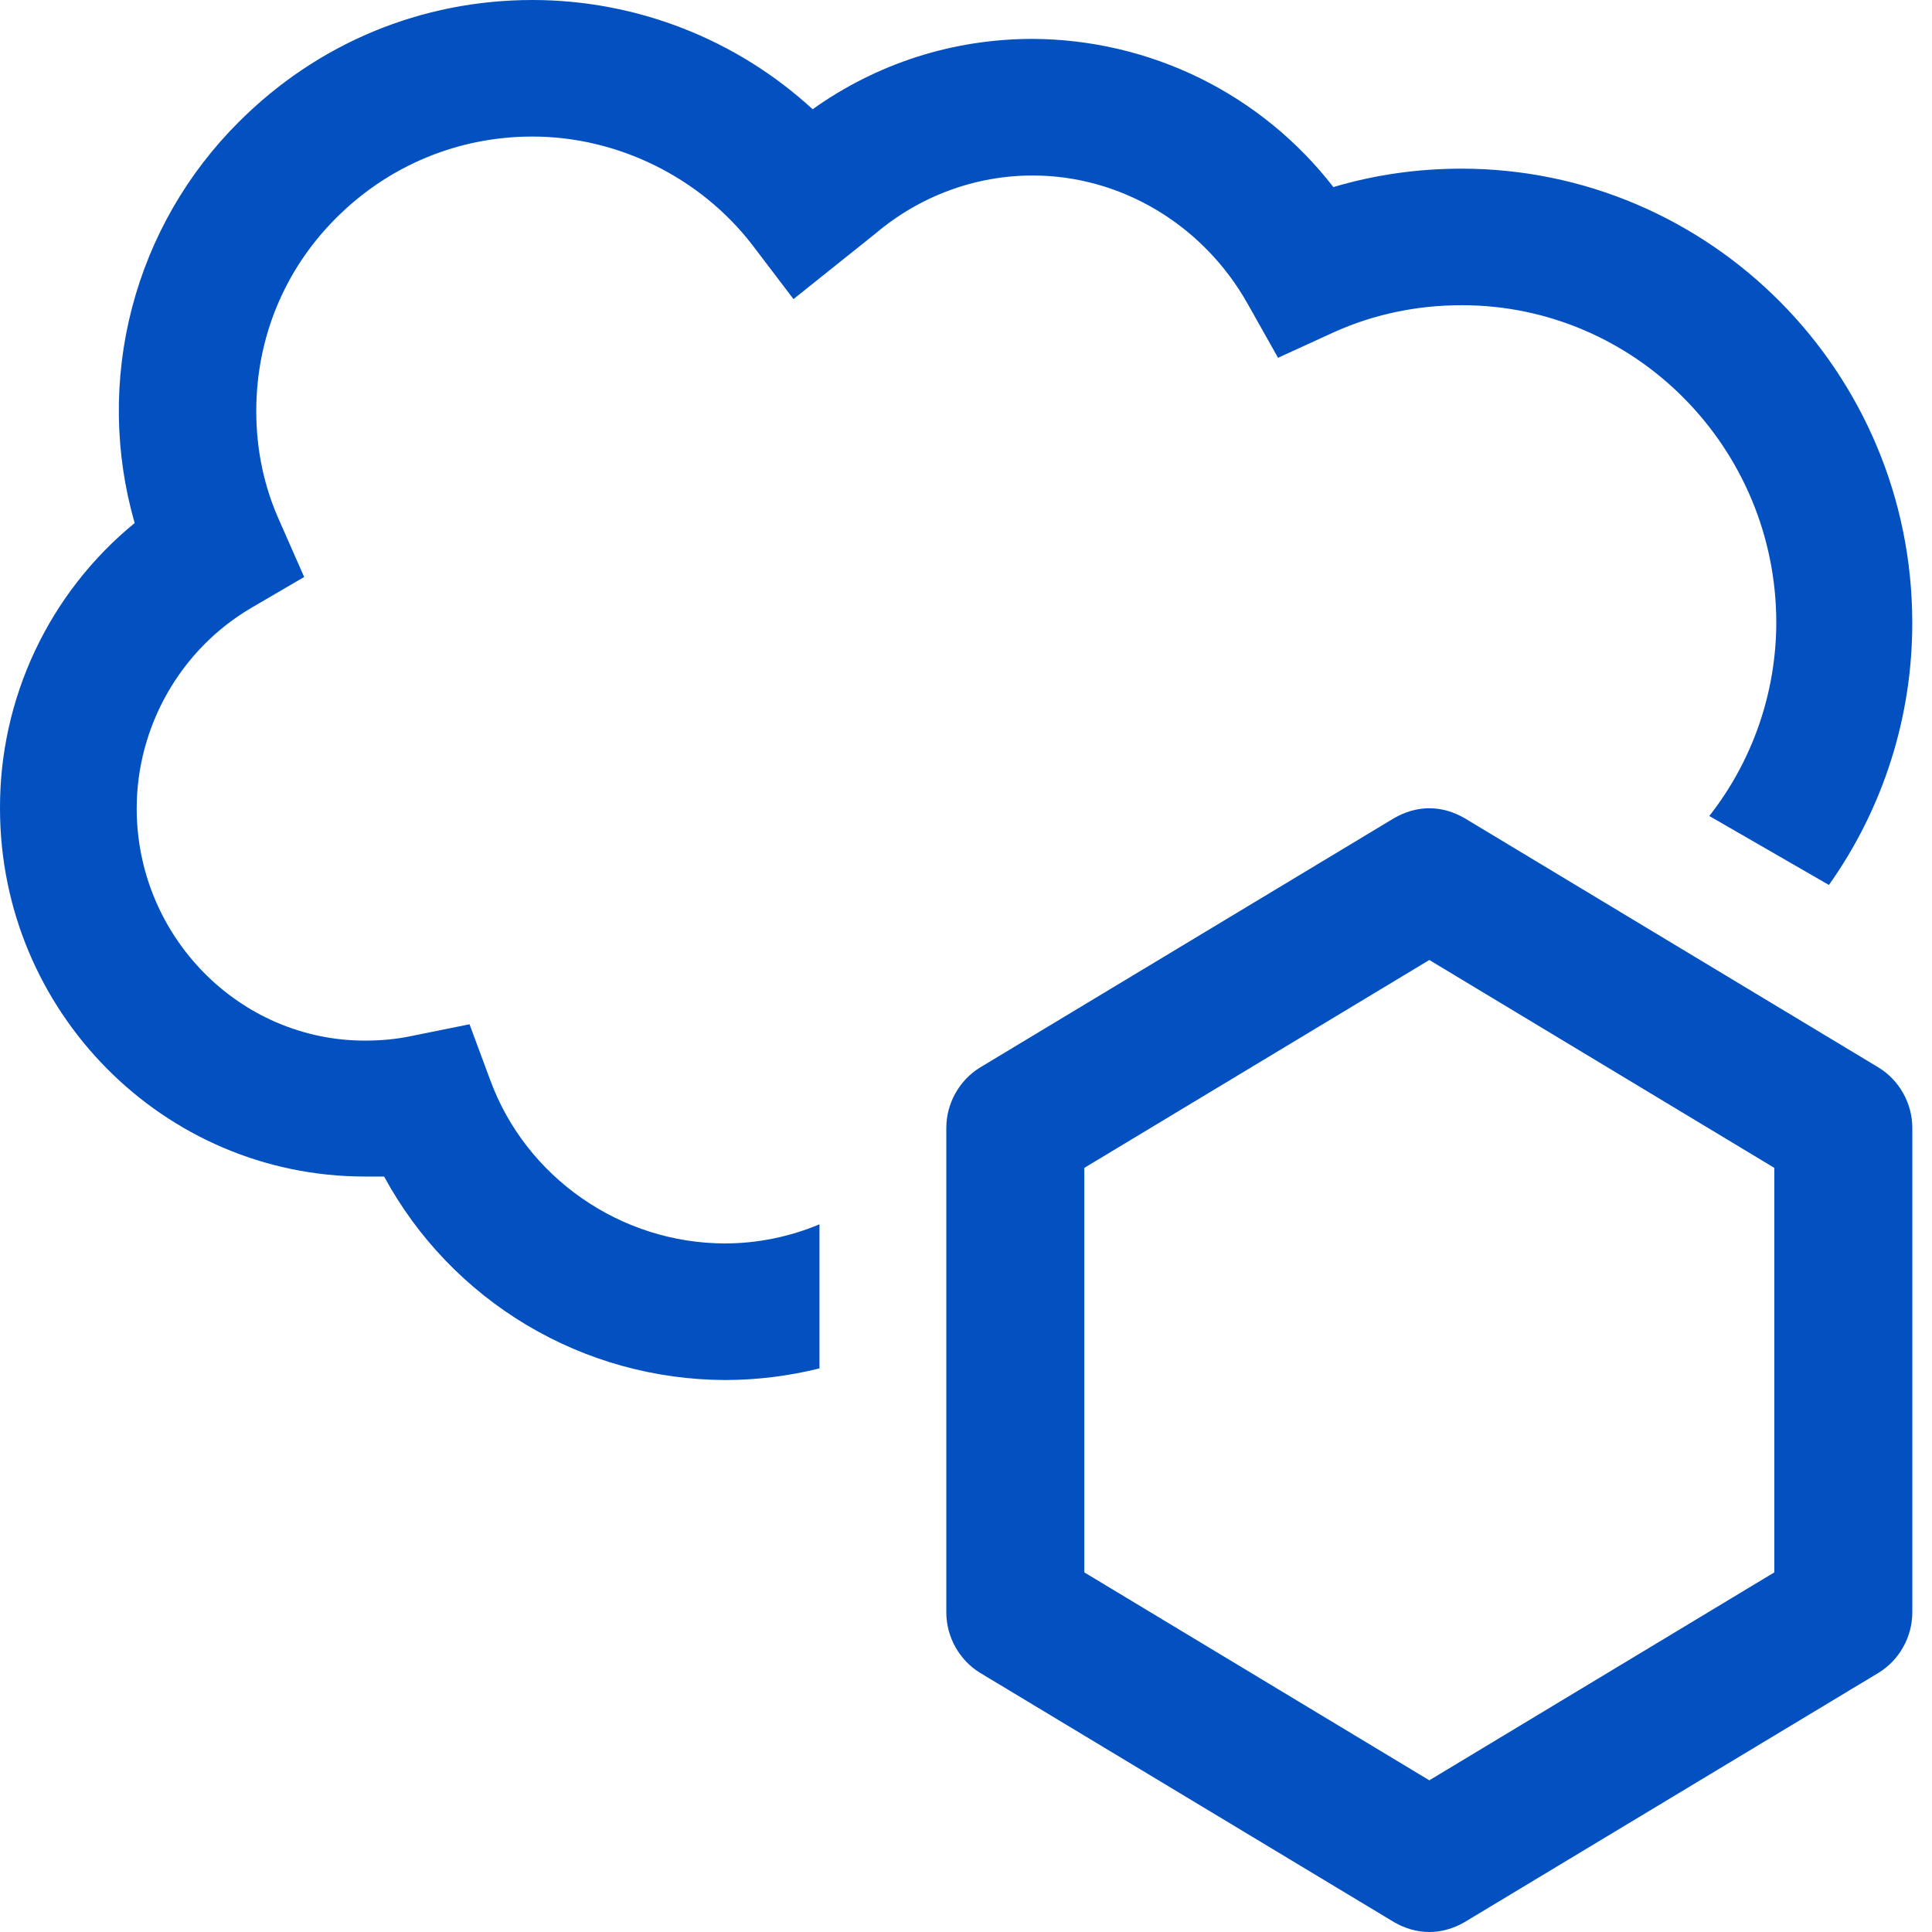 <?xml version="1.0" encoding="UTF-8"?> <svg xmlns="http://www.w3.org/2000/svg" width="37" height="37" viewBox="0 0 37 37" fill="none"><path d="M35.975 20.443L28.047 15.668C27.835 15.547 27.611 15.479 27.373 15.479C27.135 15.479 26.91 15.547 26.699 15.668L18.77 20.443C18.374 20.685 18.123 21.129 18.123 21.599V30.88C18.123 31.351 18.374 31.795 18.77 32.037L26.699 36.812C26.91 36.933 27.135 37 27.373 37C27.611 37 27.835 36.933 28.047 36.812L35.975 32.037C36.372 31.795 36.623 31.351 36.623 30.88V21.599C36.623 21.129 36.372 20.685 35.975 20.443ZM33.98 30.113L27.373 34.095L20.766 30.113V22.366L27.373 18.385L33.98 22.366V30.113Z" fill="#0351C1"></path><path d="M27.997 3.23C27.146 3.23 26.322 3.348 25.536 3.583C24.855 2.704 23.983 1.991 22.985 1.499C21.987 1.008 20.89 0.75 19.777 0.745C18.246 0.745 16.793 1.216 15.563 2.092C14.103 0.75 12.193 0.004 10.209 0H10.196C8.076 0 6.086 0.824 4.581 2.328C3.589 3.313 2.879 4.546 2.527 5.899C2.175 7.251 2.193 8.674 2.579 10.017C1.769 10.679 1.118 11.514 0.672 12.459C0.226 13.405 -0.004 14.438 4.46689e-05 15.483C4.46689e-05 19.367 3.128 22.532 6.989 22.532H7.356C7.994 23.708 8.937 24.69 10.086 25.376C11.235 26.062 12.549 26.425 13.887 26.429C14.502 26.429 15.118 26.35 15.694 26.206V23.447C15.131 23.682 14.515 23.813 13.887 23.813C11.885 23.813 10.065 22.545 9.385 20.675L8.992 19.616L7.893 19.838C7.592 19.903 7.29 19.929 6.989 19.929C4.581 19.929 2.618 17.928 2.618 15.483C2.618 13.914 3.455 12.436 4.817 11.639L5.825 11.05L5.353 9.978C5.052 9.311 4.908 8.605 4.908 7.872C4.908 6.473 5.445 5.165 6.44 4.172C7.448 3.165 8.783 2.615 10.196 2.615C11.832 2.615 13.416 3.4 14.411 4.695L15.196 5.728L16.767 4.472C17.617 3.753 18.678 3.361 19.777 3.361C21.466 3.361 23.036 4.302 23.887 5.806L24.476 6.852L25.562 6.355C26.322 6.015 27.146 5.845 27.997 5.845C31.322 5.845 34.018 8.579 34.018 11.926C34.015 13.268 33.564 14.571 32.735 15.627L35.026 16.948C36.067 15.48 36.625 13.725 36.622 11.926C36.622 7.127 32.748 3.23 27.984 3.23H27.997Z" fill="#0351C1"></path></svg> 